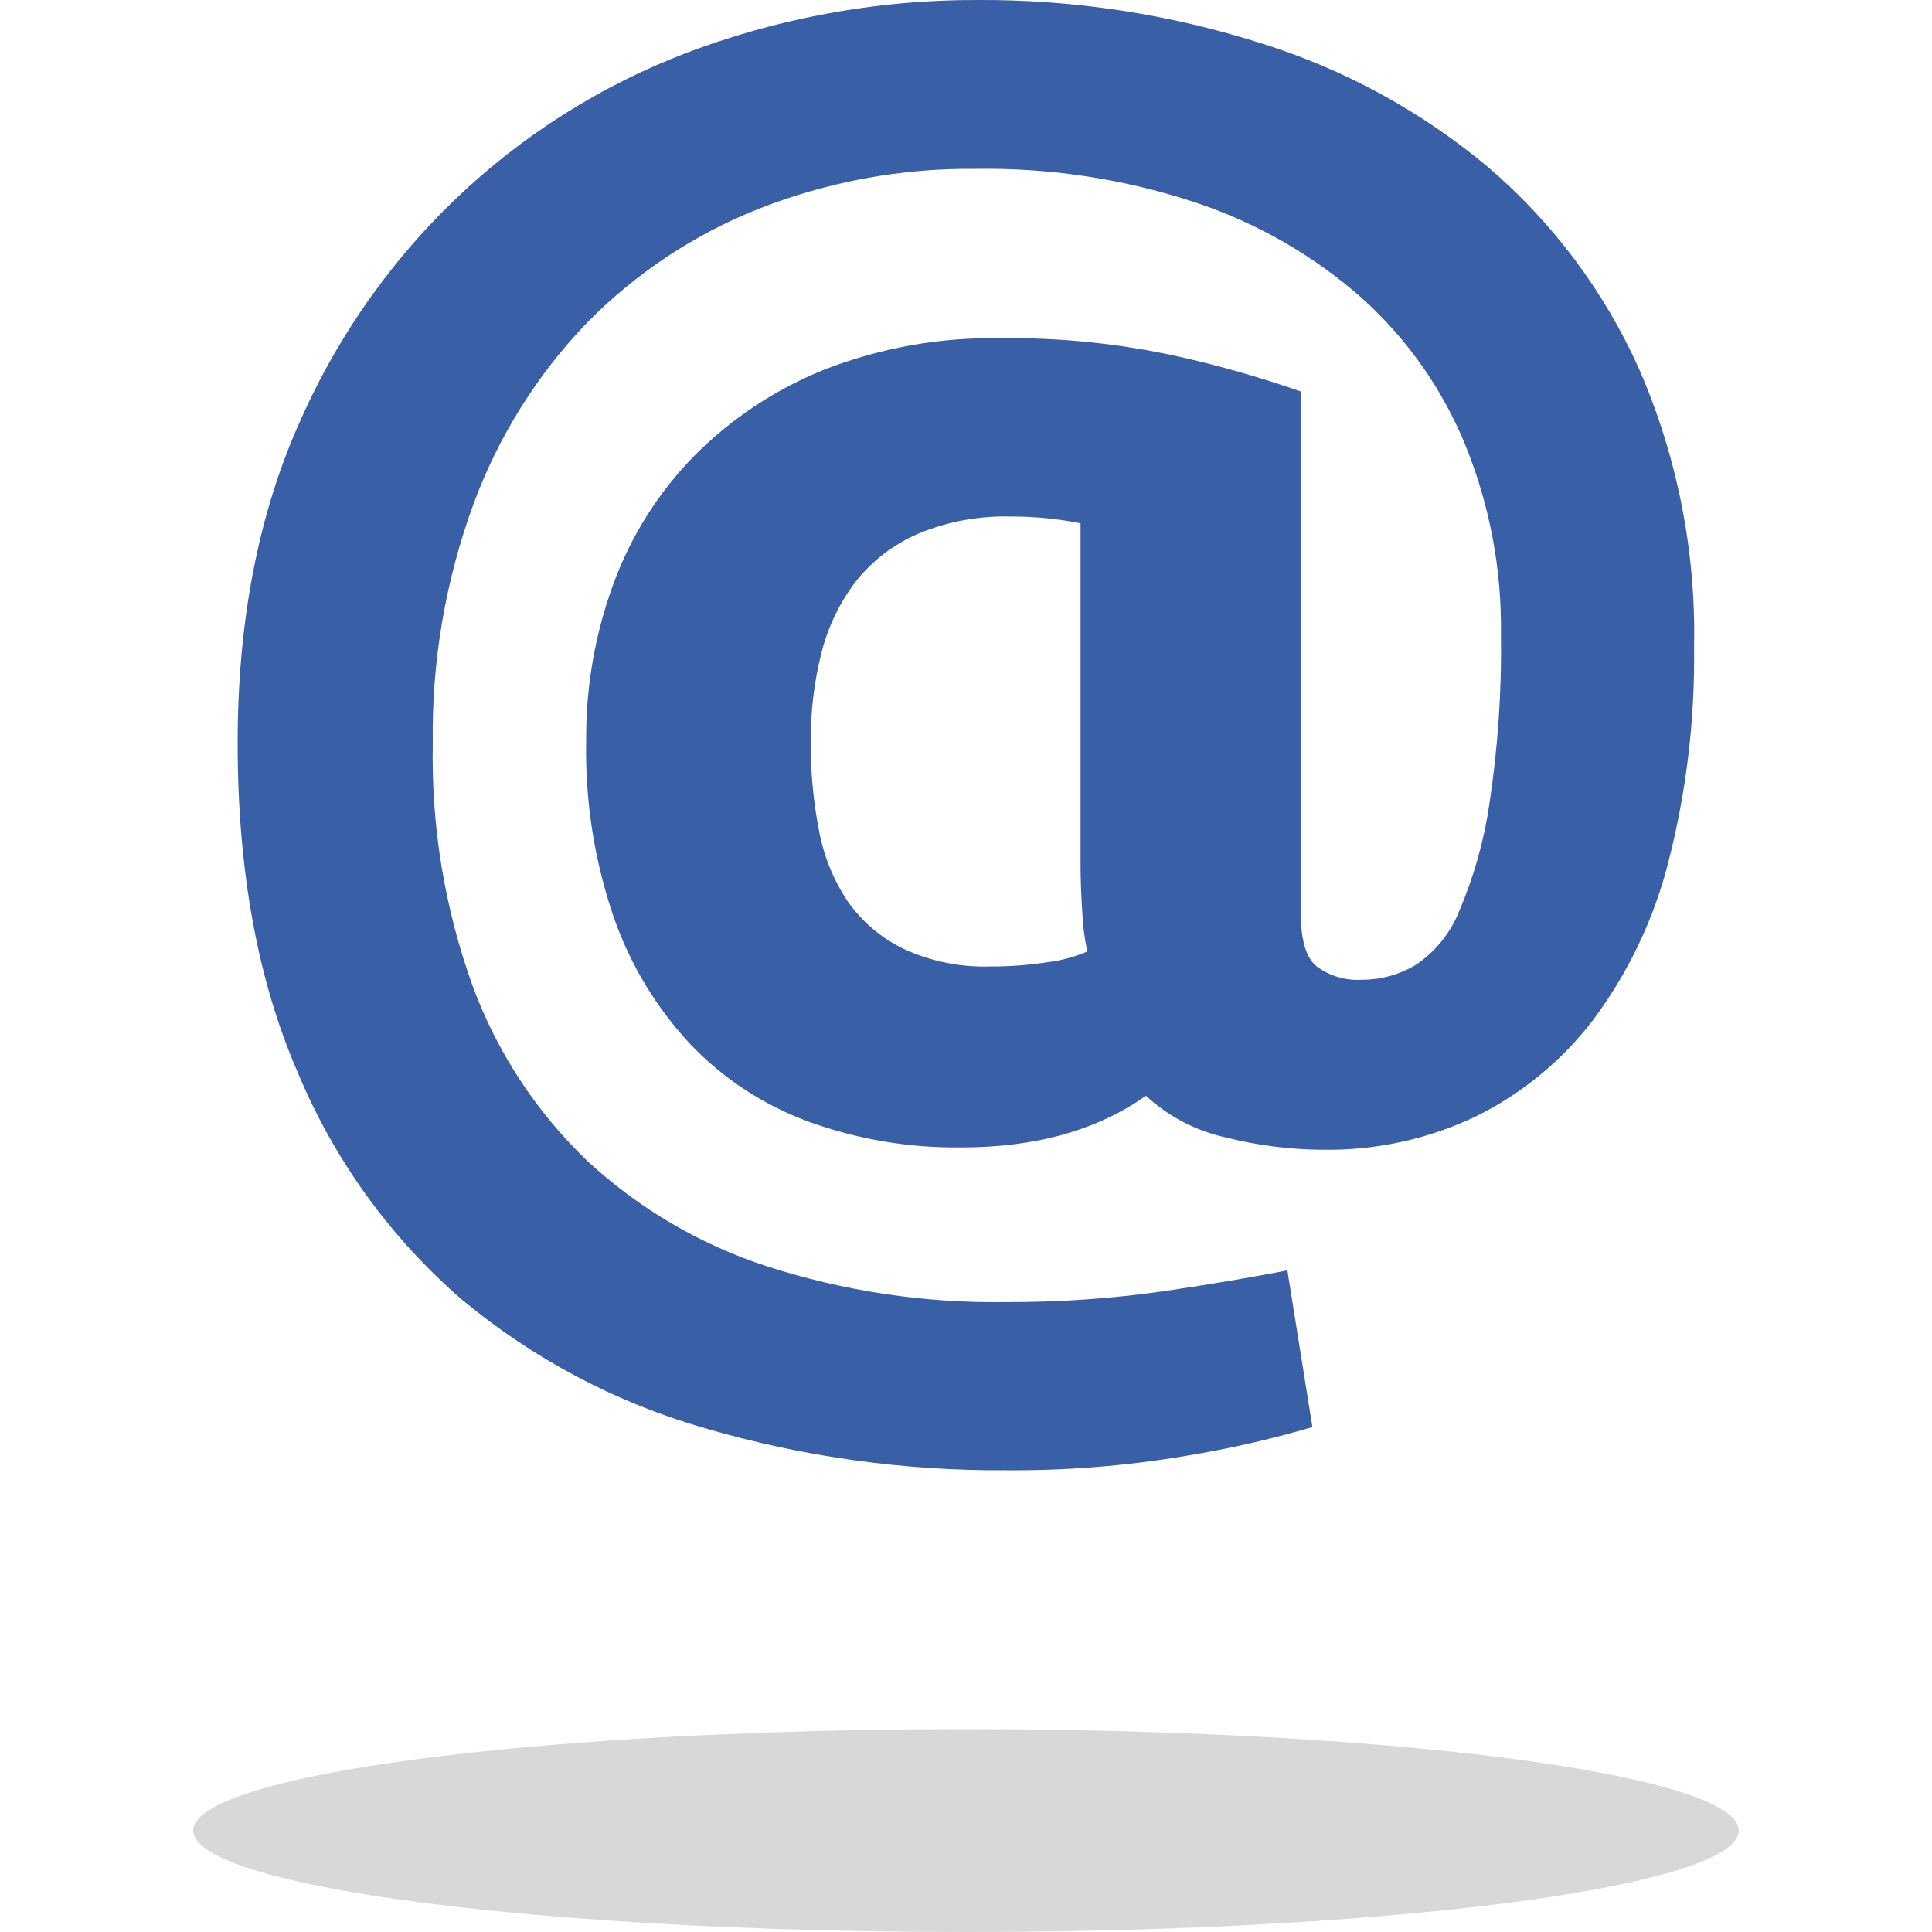<?xml version="1.0" encoding="utf-8"?>
<!-- Generator: Adobe Illustrator 23.0.5, SVG Export Plug-In . SVG Version: 6.00 Build 0)  -->
<svg version="1.1" id="Capa_1" xmlns="http://www.w3.org/2000/svg" xmlns:xlink="http://www.w3.org/1999/xlink" x="0px" y="0px"
	 viewBox="0 0 2000 2000" style="enable-background:new 0 0 2000 2000;" xml:space="preserve">
<style type="text/css">
	.st0{display:none;opacity:0.5;fill:#B3B3B5;}
	.st1{opacity:0.5;fill:#B3B3B5;}
	.st2{fill:#395FA7;}
</style>
<path class="st0" d="M271.3,1171.9c-652,53,71.1-958.6,565.5-985.8C1510,149,1884,380.7,1956.9,845.3
	c107.7,686.7-63.8,873.1-556.6,920.6C643.3,1838.9,1792.8,1048.2,271.3,1171.9z"/>
<ellipse class="st1" cx="1000" cy="1895" rx="800" ry="105"/>
<g>
	<g id="Capa_1-2">
		<path class="st2" d="M1369,1190.2c-33.7-0.2-67.3-4.5-100-12.7c-30.9-6.8-59.5-21.7-82.7-43.2c-50.7,35.8-114.5,53.6-191.5,53.5
			c-53.8,0.7-107.3-8.4-157.8-26.7c-46.4-17-88.3-44.4-122.4-80.2c-35.3-37.8-62.3-82.6-79.3-131.5c-20-58.5-29.7-120-28.5-181.8
			c-0.5-55.9,9.1-111.5,28.5-164c18.2-49.4,46.7-94.4,83.6-131.9c38.5-38.8,84.6-69.2,135.3-89.4c58-22.4,119.8-33.4,182-32.2
			c60.6-0.7,121,5.4,180.2,18.2c44.1,9.7,87.6,22.1,130.3,37v541.7c0,26.5,5.5,44.7,16.4,53.5c13.7,10.1,30.5,14.9,47.4,13.7
			c19.1,0,37.9-5.2,54.4-14.9c20.6-13.6,36.5-33.2,45.6-56c15.1-35.3,25.6-72.3,31.2-110.3c8.9-58.6,13-117.8,12.1-177.1
			c0.8-67.1-11.8-133.6-37.1-195.7c-23.8-58-60.4-109.8-107-151.7c-49.7-43.9-107.8-77.3-170.7-98.4c-73.7-24.6-151-36.5-228.6-35.3
			c-77-0.9-153.4,13.2-225.1,41.4c-66.8,26.5-127.3,66.7-177.7,118C555.9,388,516,451.8,490.2,521.7C461,601.2,446.7,685.4,448,770
			c-1.7,85.5,12.4,170.6,41.4,251c25.2,68.2,65.6,129.8,118,180.2c53.4,49.6,117,87,186.3,109.6c79.9,25.8,163.6,38.4,247.6,37.1
			c54.5,0.2,108.9-3.5,162.9-11.2c51.1-7.5,94.1-14.9,128.5-21.6l25.9,162.2c-43,12.6-86.8,22.6-131,29.8
			c-61.5,10.4-123.9,15.4-186.3,14.9c-105,0.7-209.6-13.8-310.5-43.2c-92.9-26.5-179.2-72.2-253.4-134.1
			c-73.8-64.1-131.7-144.4-169.2-234.6c-41.4-95-62.2-208.6-62.2-340.7c0-127.6,21.9-239.4,65.6-335.5
			c40.5-91.1,99.3-172.8,172.9-240C555.3,129.5,638.1,80,728.2,48.3c90.6-32,185.9-48.4,282-48.3c100.1-0.7,199.6,14.4,295,44.7
			c86.2,26.8,166.3,70.5,235.5,128.5c66.8,57.2,120.1,128.5,156.1,208.8c39.4,90.5,58.9,188.5,56.9,287.2
			c1,75.4-7.9,150.6-26.7,223.6c-15,58.9-41.4,114.2-77.7,162.9c-32.2,42.2-73.7,76.4-121.3,99.9
			C1478.4,1179.3,1424,1191.1,1369,1190.2z M1125.6,985c-2.9-13.3-4.6-26.9-5.2-40.5c-1.2-17.9-1.8-34.9-1.8-51V541.7
			c-23.9-4.7-48.1-7.1-72.4-7c-33.1-0.9-66.1,5.3-96.6,18.2c-25,10.9-46.9,27.8-63.8,49.2c-16.6,21.8-28.6,46.7-35.3,73.2
			c-7.7,30.2-11.4,61.3-11.2,92.4c-0.2,31,2.6,61.9,8.6,92.3c4.8,26.2,15,51.2,29.8,73.3c14.8,21,34.7,37.8,57.8,49
			c28,12.9,58.6,19.1,89.4,18.2c19.6,0.1,39.2-1.4,58.6-4.3C1098,994.5,1112.2,990.7,1125.6,985z"/>
	</g>
</g>
</svg>
